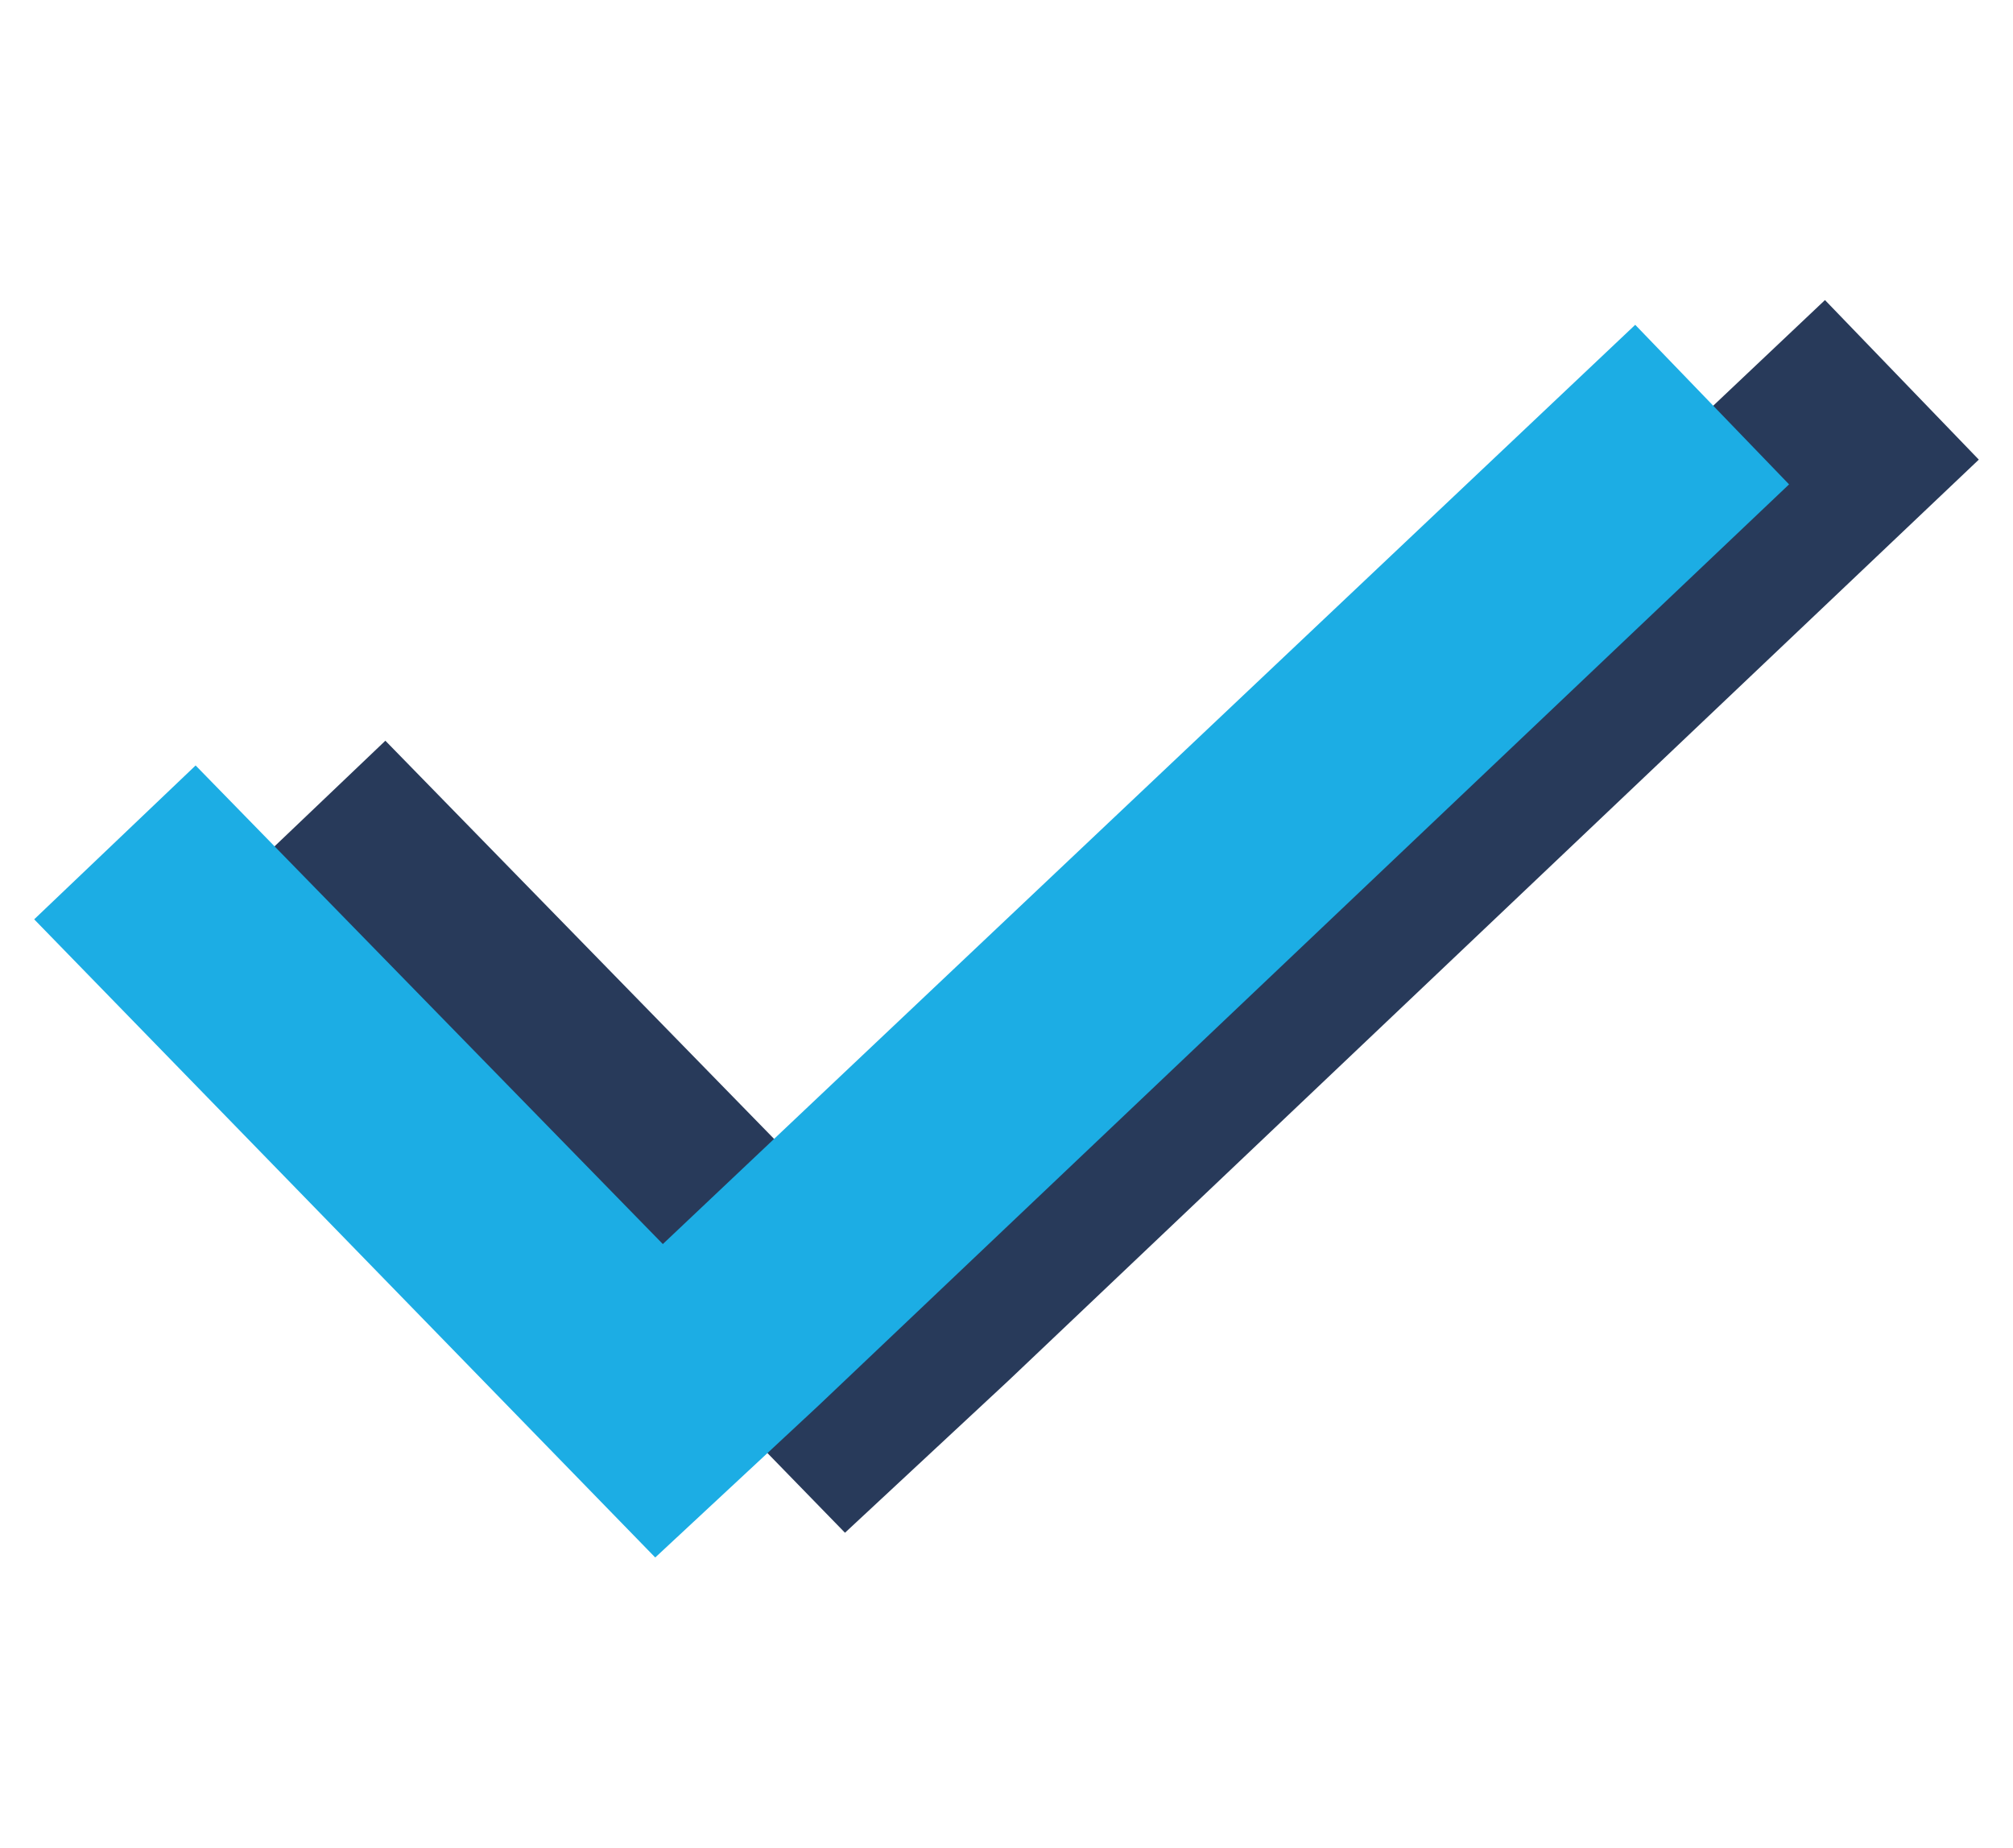 <svg width="244" height="224" xmlns="http://www.w3.org/2000/svg" xmlns:xlink="http://www.w3.org/1999/xlink" xml:space="preserve" overflow="hidden"><g transform="translate(-131 -1469)"><g><g><g><path d="M352.209 1505.37 234.343 1616.79 177.711 1558.78 158.144 1577.43 233.422 1654.78 253.22 1636.36 370.856 1524.71Z" fill="#283A5A"/></g></g></g><g><g><g><path d="M329.209 1508.37 211.343 1619.79 154.711 1561.78 135.144 1580.43 210.422 1657.78 230.22 1639.36 347.856 1527.71Z" fill="#1CADE4"/></g></g></g></g></svg>